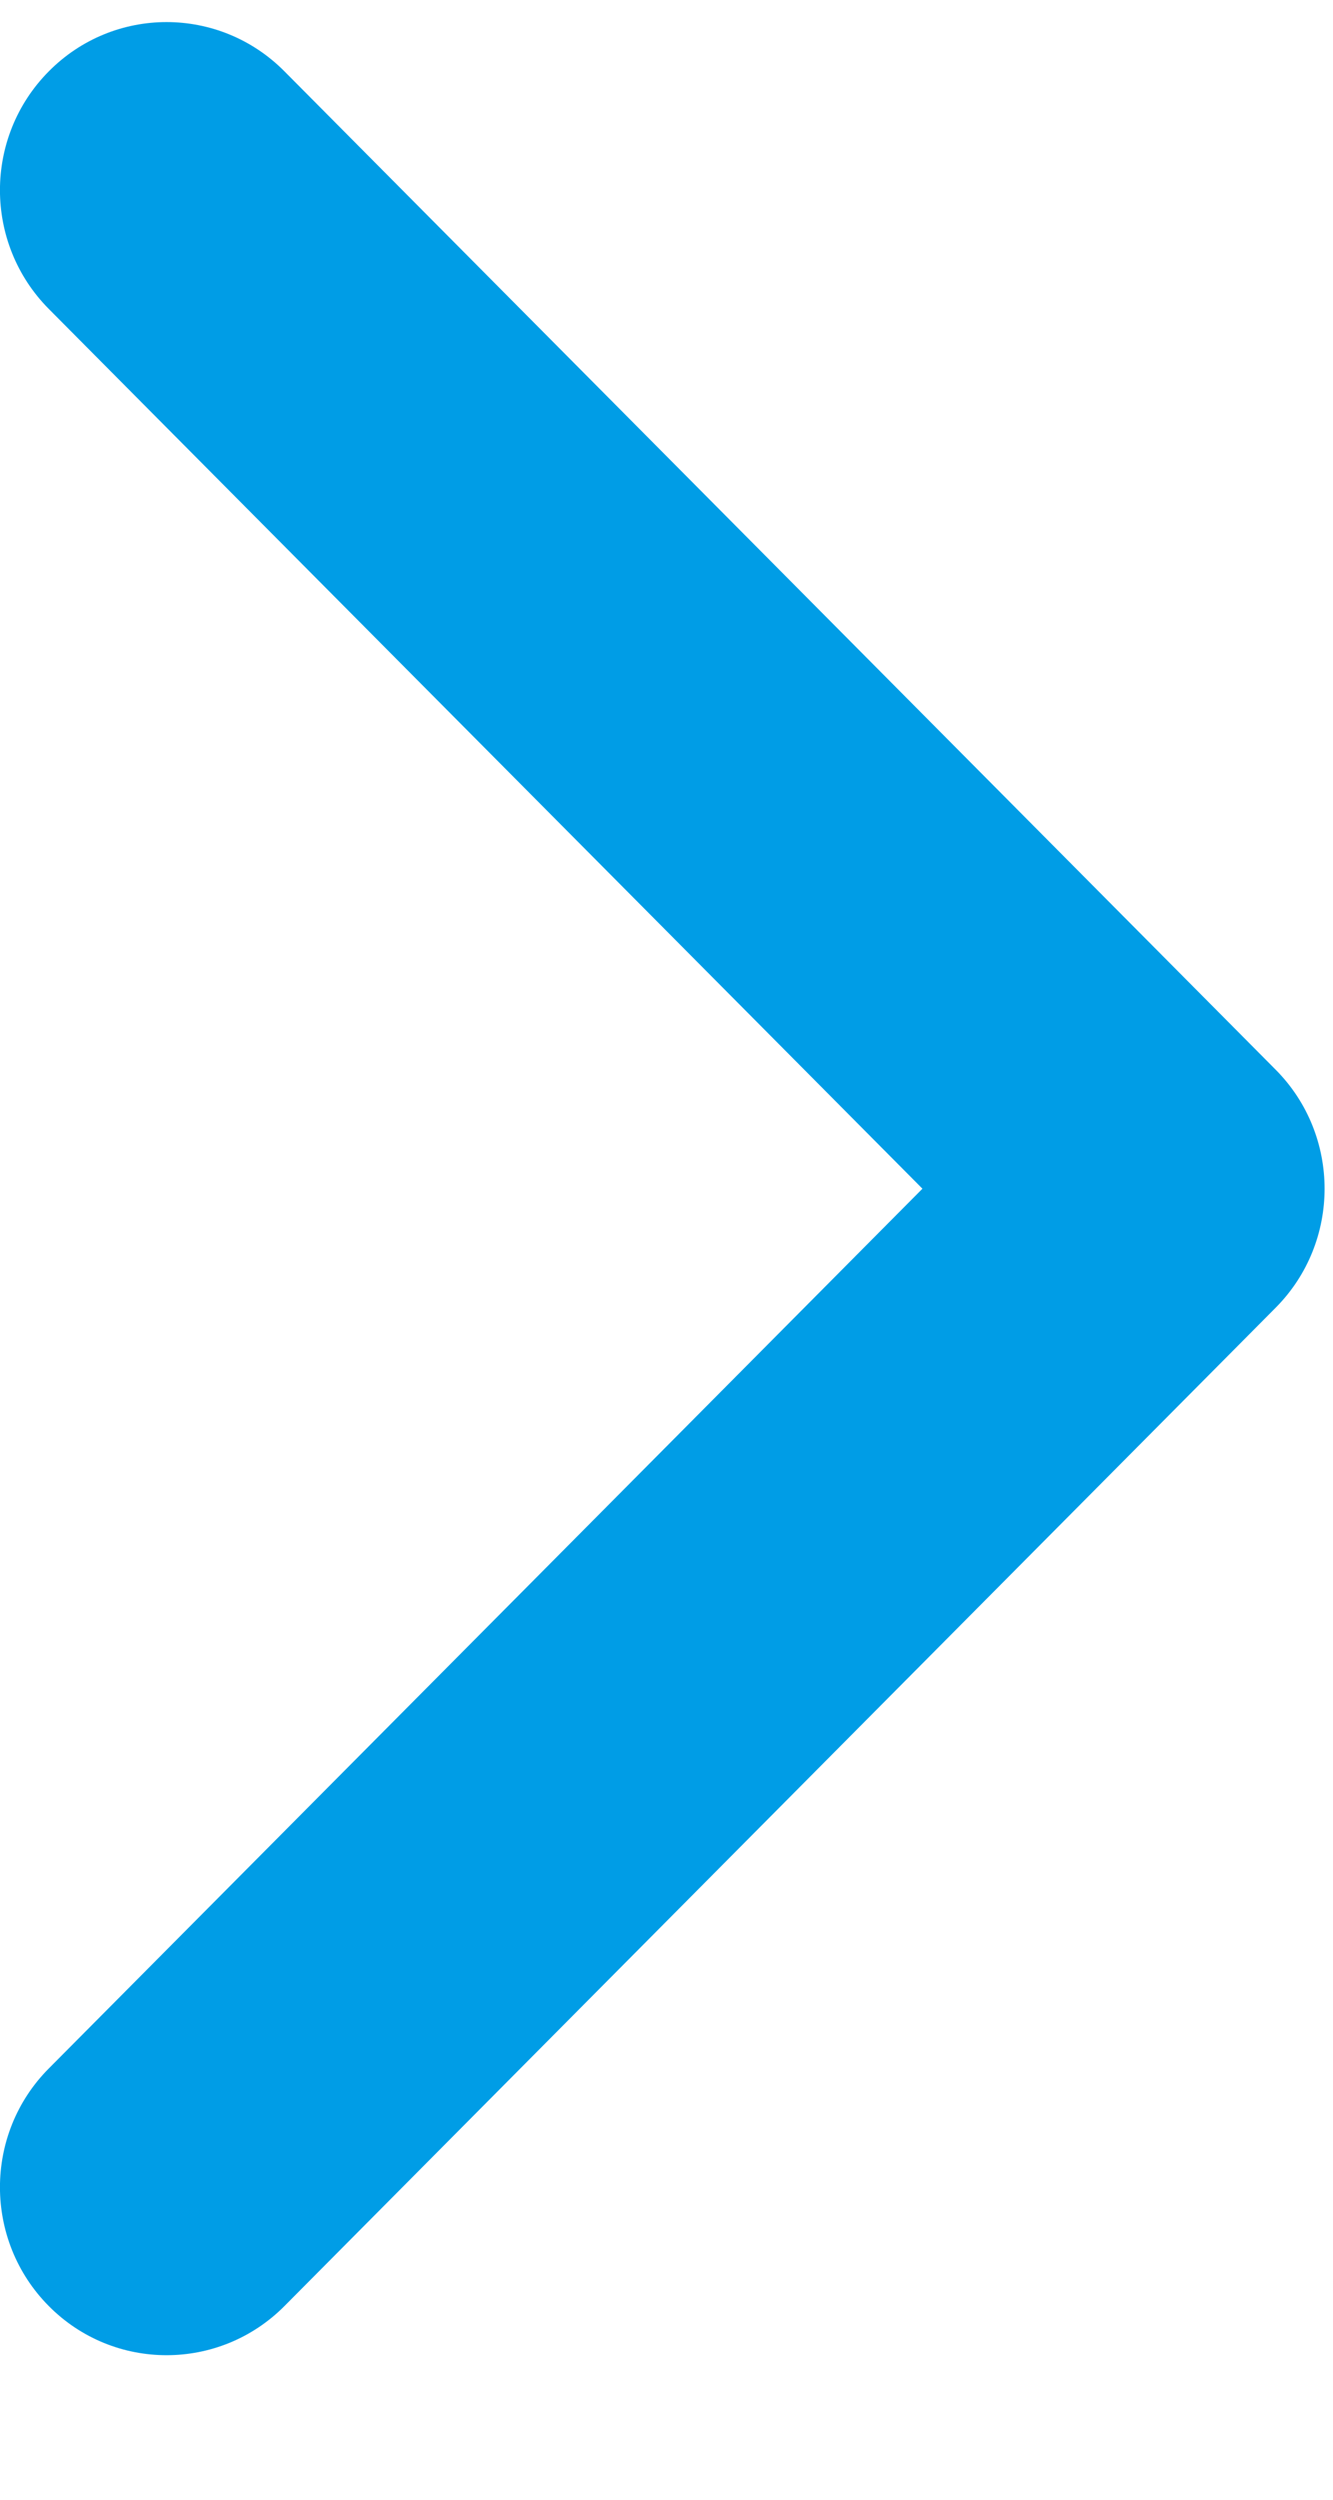<svg width="8" height="15" viewBox="0 0 8 15" fill="none" xmlns="http://www.w3.org/2000/svg">
<path d="M5.536 7.133L0.293 1.854C-0.098 1.46 -0.098 0.822 0.293 0.428C0.683 0.034 1.316 0.034 1.707 0.428L7.657 6.42C8.047 6.814 8.047 7.452 7.657 7.846L1.707 13.838C1.316 14.231 0.683 14.231 0.293 13.838C-0.098 13.444 -0.098 12.805 0.293 12.412L5.536 7.133Z" fill="#009DE6"/>
</svg>
